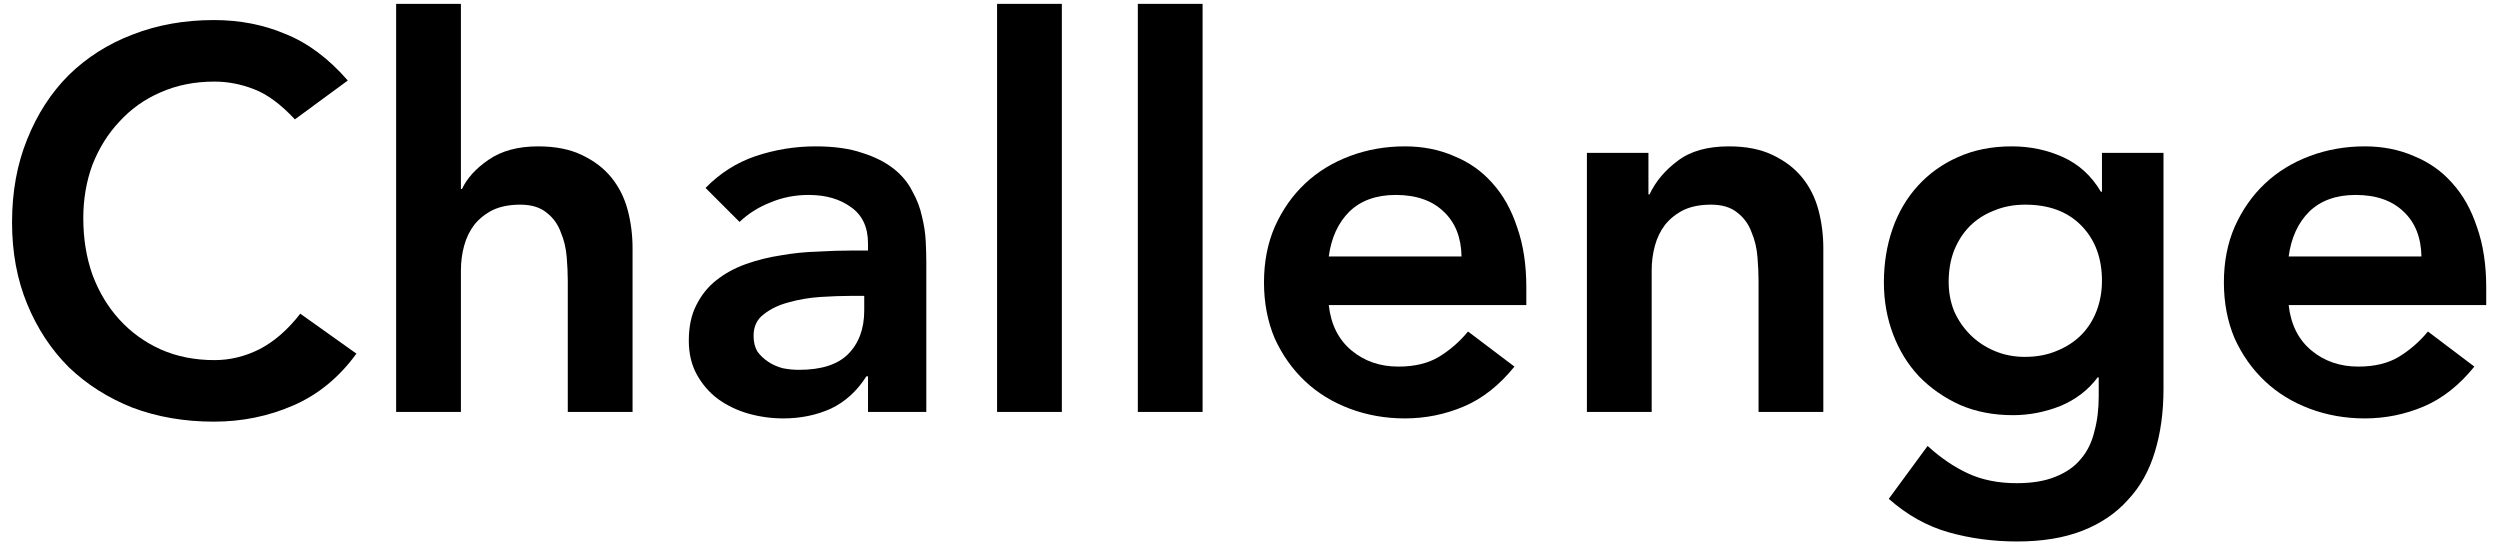 <svg width="176" height="39" viewBox="0 0 176 39" fill="none" xmlns="http://www.w3.org/2000/svg">
<path d="M161.122 21.476C161.274 22.844 161.806 23.908 162.718 24.668C163.63 25.428 164.732 25.808 166.024 25.808C167.164 25.808 168.114 25.58 168.874 25.124C169.659 24.643 170.343 24.047 170.926 23.338L174.194 25.808C173.13 27.125 171.939 28.063 170.622 28.62C169.304 29.177 167.924 29.456 166.48 29.456C165.112 29.456 163.82 29.228 162.604 28.772C161.388 28.316 160.336 27.67 159.45 26.834C158.563 25.998 157.854 24.997 157.322 23.832C156.815 22.642 156.562 21.324 156.562 19.88C156.562 18.436 156.815 17.131 157.322 15.966C157.854 14.775 158.563 13.762 159.45 12.926C160.336 12.09 161.388 11.444 162.604 10.988C163.82 10.532 165.112 10.304 166.48 10.304C167.746 10.304 168.899 10.532 169.938 10.988C171.002 11.419 171.901 12.052 172.636 12.888C173.396 13.724 173.978 14.763 174.384 16.004C174.814 17.22 175.03 18.626 175.03 20.222V21.476H161.122ZM170.47 18.056C170.444 16.713 170.026 15.662 169.216 14.902C168.405 14.117 167.278 13.724 165.834 13.724C164.466 13.724 163.376 14.117 162.566 14.902C161.78 15.688 161.299 16.739 161.122 18.056H170.47Z" fill="black"/>
<path d="M152.31 10.76V27.366C152.31 29.013 152.107 30.495 151.702 31.812C151.297 33.155 150.663 34.282 149.802 35.194C148.966 36.132 147.902 36.853 146.61 37.36C145.318 37.867 143.785 38.12 142.012 38.12C140.315 38.12 138.706 37.905 137.186 37.474C135.666 37.044 134.26 36.258 132.968 35.118L135.704 31.394C136.616 32.23 137.566 32.876 138.554 33.332C139.542 33.788 140.682 34.016 141.974 34.016C143.063 34.016 143.975 33.864 144.71 33.56C145.47 33.256 146.065 32.838 146.496 32.306C146.952 31.774 147.269 31.128 147.446 30.368C147.649 29.634 147.75 28.81 147.75 27.898V26.568H147.674C147.015 27.455 146.141 28.126 145.052 28.582C143.963 29.013 142.848 29.228 141.708 29.228C140.34 29.228 139.099 28.988 137.984 28.506C136.869 28 135.907 27.328 135.096 26.492C134.311 25.656 133.703 24.668 133.272 23.528C132.841 22.388 132.626 21.172 132.626 19.88C132.626 18.538 132.829 17.284 133.234 16.118C133.639 14.953 134.235 13.94 135.02 13.078C135.805 12.217 136.743 11.546 137.832 11.064C138.947 10.557 140.213 10.304 141.632 10.304C142.924 10.304 144.127 10.557 145.242 11.064C146.357 11.571 147.243 12.382 147.902 13.496H147.978V10.76H152.31ZM142.582 14.408C141.771 14.408 141.037 14.547 140.378 14.826C139.719 15.079 139.149 15.447 138.668 15.928C138.212 16.384 137.845 16.954 137.566 17.638C137.313 18.297 137.186 19.032 137.186 19.842C137.186 20.577 137.313 21.261 137.566 21.894C137.845 22.527 138.225 23.085 138.706 23.566C139.187 24.047 139.757 24.427 140.416 24.706C141.075 24.985 141.784 25.124 142.544 25.124C143.38 25.124 144.127 24.985 144.786 24.706C145.47 24.427 146.04 24.06 146.496 23.604C146.977 23.123 147.345 22.553 147.598 21.894C147.851 21.235 147.978 20.526 147.978 19.766C147.978 18.17 147.497 16.878 146.534 15.89C145.571 14.902 144.254 14.408 142.582 14.408Z" fill="black"/>
<path d="M111.718 10.76H116.05V13.686H116.126C116.556 12.774 117.215 11.989 118.102 11.33C118.988 10.646 120.192 10.304 121.712 10.304C122.928 10.304 123.954 10.507 124.79 10.912C125.651 11.318 126.348 11.85 126.88 12.508C127.412 13.167 127.792 13.927 128.02 14.788C128.248 15.649 128.362 16.549 128.362 17.486V29H123.802V19.766C123.802 19.259 123.776 18.702 123.726 18.094C123.675 17.461 123.536 16.878 123.308 16.346C123.105 15.789 122.776 15.333 122.32 14.978C121.864 14.598 121.243 14.408 120.458 14.408C119.698 14.408 119.052 14.535 118.52 14.788C118.013 15.041 117.582 15.383 117.228 15.814C116.898 16.245 116.658 16.739 116.506 17.296C116.354 17.854 116.278 18.436 116.278 19.044V29H111.718V10.76Z" fill="black"/>
<path d="M93.545 21.476C93.697 22.844 94.229 23.908 95.141 24.668C96.053 25.428 97.155 25.808 98.447 25.808C99.587 25.808 100.537 25.58 101.297 25.124C102.083 24.643 102.767 24.047 103.349 23.338L106.617 25.808C105.553 27.125 104.363 28.063 103.045 28.62C101.728 29.177 100.347 29.456 98.903 29.456C97.535 29.456 96.243 29.228 95.027 28.772C93.811 28.316 92.76 27.67 91.873 26.834C90.987 25.998 90.277 24.997 89.745 23.832C89.239 22.642 88.985 21.324 88.985 19.88C88.985 18.436 89.239 17.131 89.745 15.966C90.277 14.775 90.987 13.762 91.873 12.926C92.76 12.09 93.811 11.444 95.027 10.988C96.243 10.532 97.535 10.304 98.903 10.304C100.17 10.304 101.323 10.532 102.361 10.988C103.425 11.419 104.325 12.052 105.059 12.888C105.819 13.724 106.402 14.763 106.807 16.004C107.238 17.22 107.453 18.626 107.453 20.222V21.476H93.545ZM102.893 18.056C102.868 16.713 102.45 15.662 101.639 14.902C100.829 14.117 99.701 13.724 98.257 13.724C96.889 13.724 95.8 14.117 94.989 14.902C94.204 15.688 93.723 16.739 93.545 18.056H102.893Z" fill="black"/>
<path d="M80.103 0.272H84.662V29H80.103V0.272Z" fill="black"/>
<path d="M70.194 0.272H74.754V29H70.194V0.272Z" fill="black"/>
<path d="M61.108 26.492H60.994C60.336 27.531 59.499 28.291 58.486 28.772C57.473 29.228 56.358 29.456 55.142 29.456C54.306 29.456 53.483 29.342 52.672 29.114C51.887 28.886 51.178 28.544 50.544 28.088C49.936 27.632 49.442 27.062 49.062 26.378C48.682 25.694 48.492 24.896 48.492 23.984C48.492 22.996 48.669 22.16 49.024 21.476C49.379 20.767 49.847 20.184 50.43 19.728C51.038 19.247 51.735 18.867 52.52 18.588C53.306 18.309 54.116 18.107 54.952 17.98C55.813 17.828 56.675 17.739 57.536 17.714C58.398 17.663 59.208 17.638 59.968 17.638H61.108V17.144C61.108 16.004 60.715 15.155 59.93 14.598C59.145 14.015 58.144 13.724 56.928 13.724C55.965 13.724 55.066 13.902 54.23 14.256C53.394 14.585 52.672 15.041 52.064 15.624L49.67 13.23C50.684 12.191 51.861 11.444 53.204 10.988C54.572 10.532 55.978 10.304 57.422 10.304C58.714 10.304 59.803 10.456 60.69 10.76C61.577 11.039 62.312 11.406 62.894 11.862C63.477 12.318 63.92 12.85 64.224 13.458C64.553 14.041 64.781 14.636 64.908 15.244C65.06 15.852 65.149 16.448 65.174 17.03C65.2 17.587 65.212 18.081 65.212 18.512V29H61.108V26.492ZM60.842 20.83H59.892C59.259 20.83 58.55 20.855 57.764 20.906C56.979 20.957 56.231 21.084 55.522 21.286C54.838 21.463 54.255 21.742 53.774 22.122C53.293 22.477 53.052 22.983 53.052 23.642C53.052 24.073 53.141 24.44 53.318 24.744C53.521 25.023 53.774 25.264 54.078 25.466C54.382 25.669 54.724 25.821 55.104 25.922C55.484 25.998 55.864 26.036 56.244 26.036C57.815 26.036 58.968 25.669 59.702 24.934C60.462 24.174 60.842 23.148 60.842 21.856V20.83Z" fill="black"/>
<path d="M32.448 13.306H32.524C32.878 12.546 33.499 11.862 34.386 11.254C35.298 10.621 36.463 10.304 37.882 10.304C39.098 10.304 40.124 10.507 40.96 10.912C41.821 11.317 42.518 11.849 43.05 12.508C43.582 13.167 43.962 13.927 44.19 14.788C44.418 15.649 44.532 16.549 44.532 17.486V29H39.972V19.766C39.972 19.259 39.946 18.702 39.896 18.094C39.845 17.461 39.706 16.878 39.478 16.346C39.275 15.789 38.946 15.333 38.49 14.978C38.034 14.598 37.413 14.408 36.628 14.408C35.868 14.408 35.222 14.535 34.69 14.788C34.183 15.041 33.752 15.383 33.398 15.814C33.068 16.245 32.828 16.739 32.676 17.296C32.524 17.853 32.448 18.436 32.448 19.044V29H27.888V0.272H32.448V13.306Z" fill="black"/>
<path d="M20.76 8.404C19.772 7.34 18.809 6.631 17.872 6.276C16.96 5.921 16.035 5.744 15.098 5.744C13.704 5.744 12.438 5.997 11.298 6.504C10.183 6.985 9.22 7.669 8.41 8.556C7.599 9.417 6.966 10.431 6.51 11.596C6.079 12.761 5.864 14.015 5.864 15.358C5.864 16.802 6.079 18.132 6.51 19.348C6.966 20.564 7.599 21.615 8.41 22.502C9.22 23.389 10.183 24.085 11.298 24.592C12.438 25.099 13.704 25.352 15.098 25.352C16.187 25.352 17.238 25.099 18.252 24.592C19.29 24.06 20.253 23.224 21.14 22.084L25.092 24.896C23.876 26.568 22.394 27.784 20.646 28.544C18.898 29.304 17.036 29.684 15.06 29.684C12.982 29.684 11.07 29.355 9.322 28.696C7.599 28.012 6.104 27.062 4.838 25.846C3.596 24.605 2.621 23.123 1.912 21.4C1.202 19.677 0.848 17.765 0.848 15.662C0.848 13.509 1.202 11.558 1.912 9.81C2.621 8.037 3.596 6.529 4.838 5.288C6.104 4.047 7.599 3.097 9.322 2.438C11.07 1.754 12.982 1.412 15.06 1.412C16.884 1.412 18.568 1.741 20.114 2.4C21.684 3.033 23.141 4.123 24.484 5.668L20.76 8.404Z" fill="black"/>
</svg>
